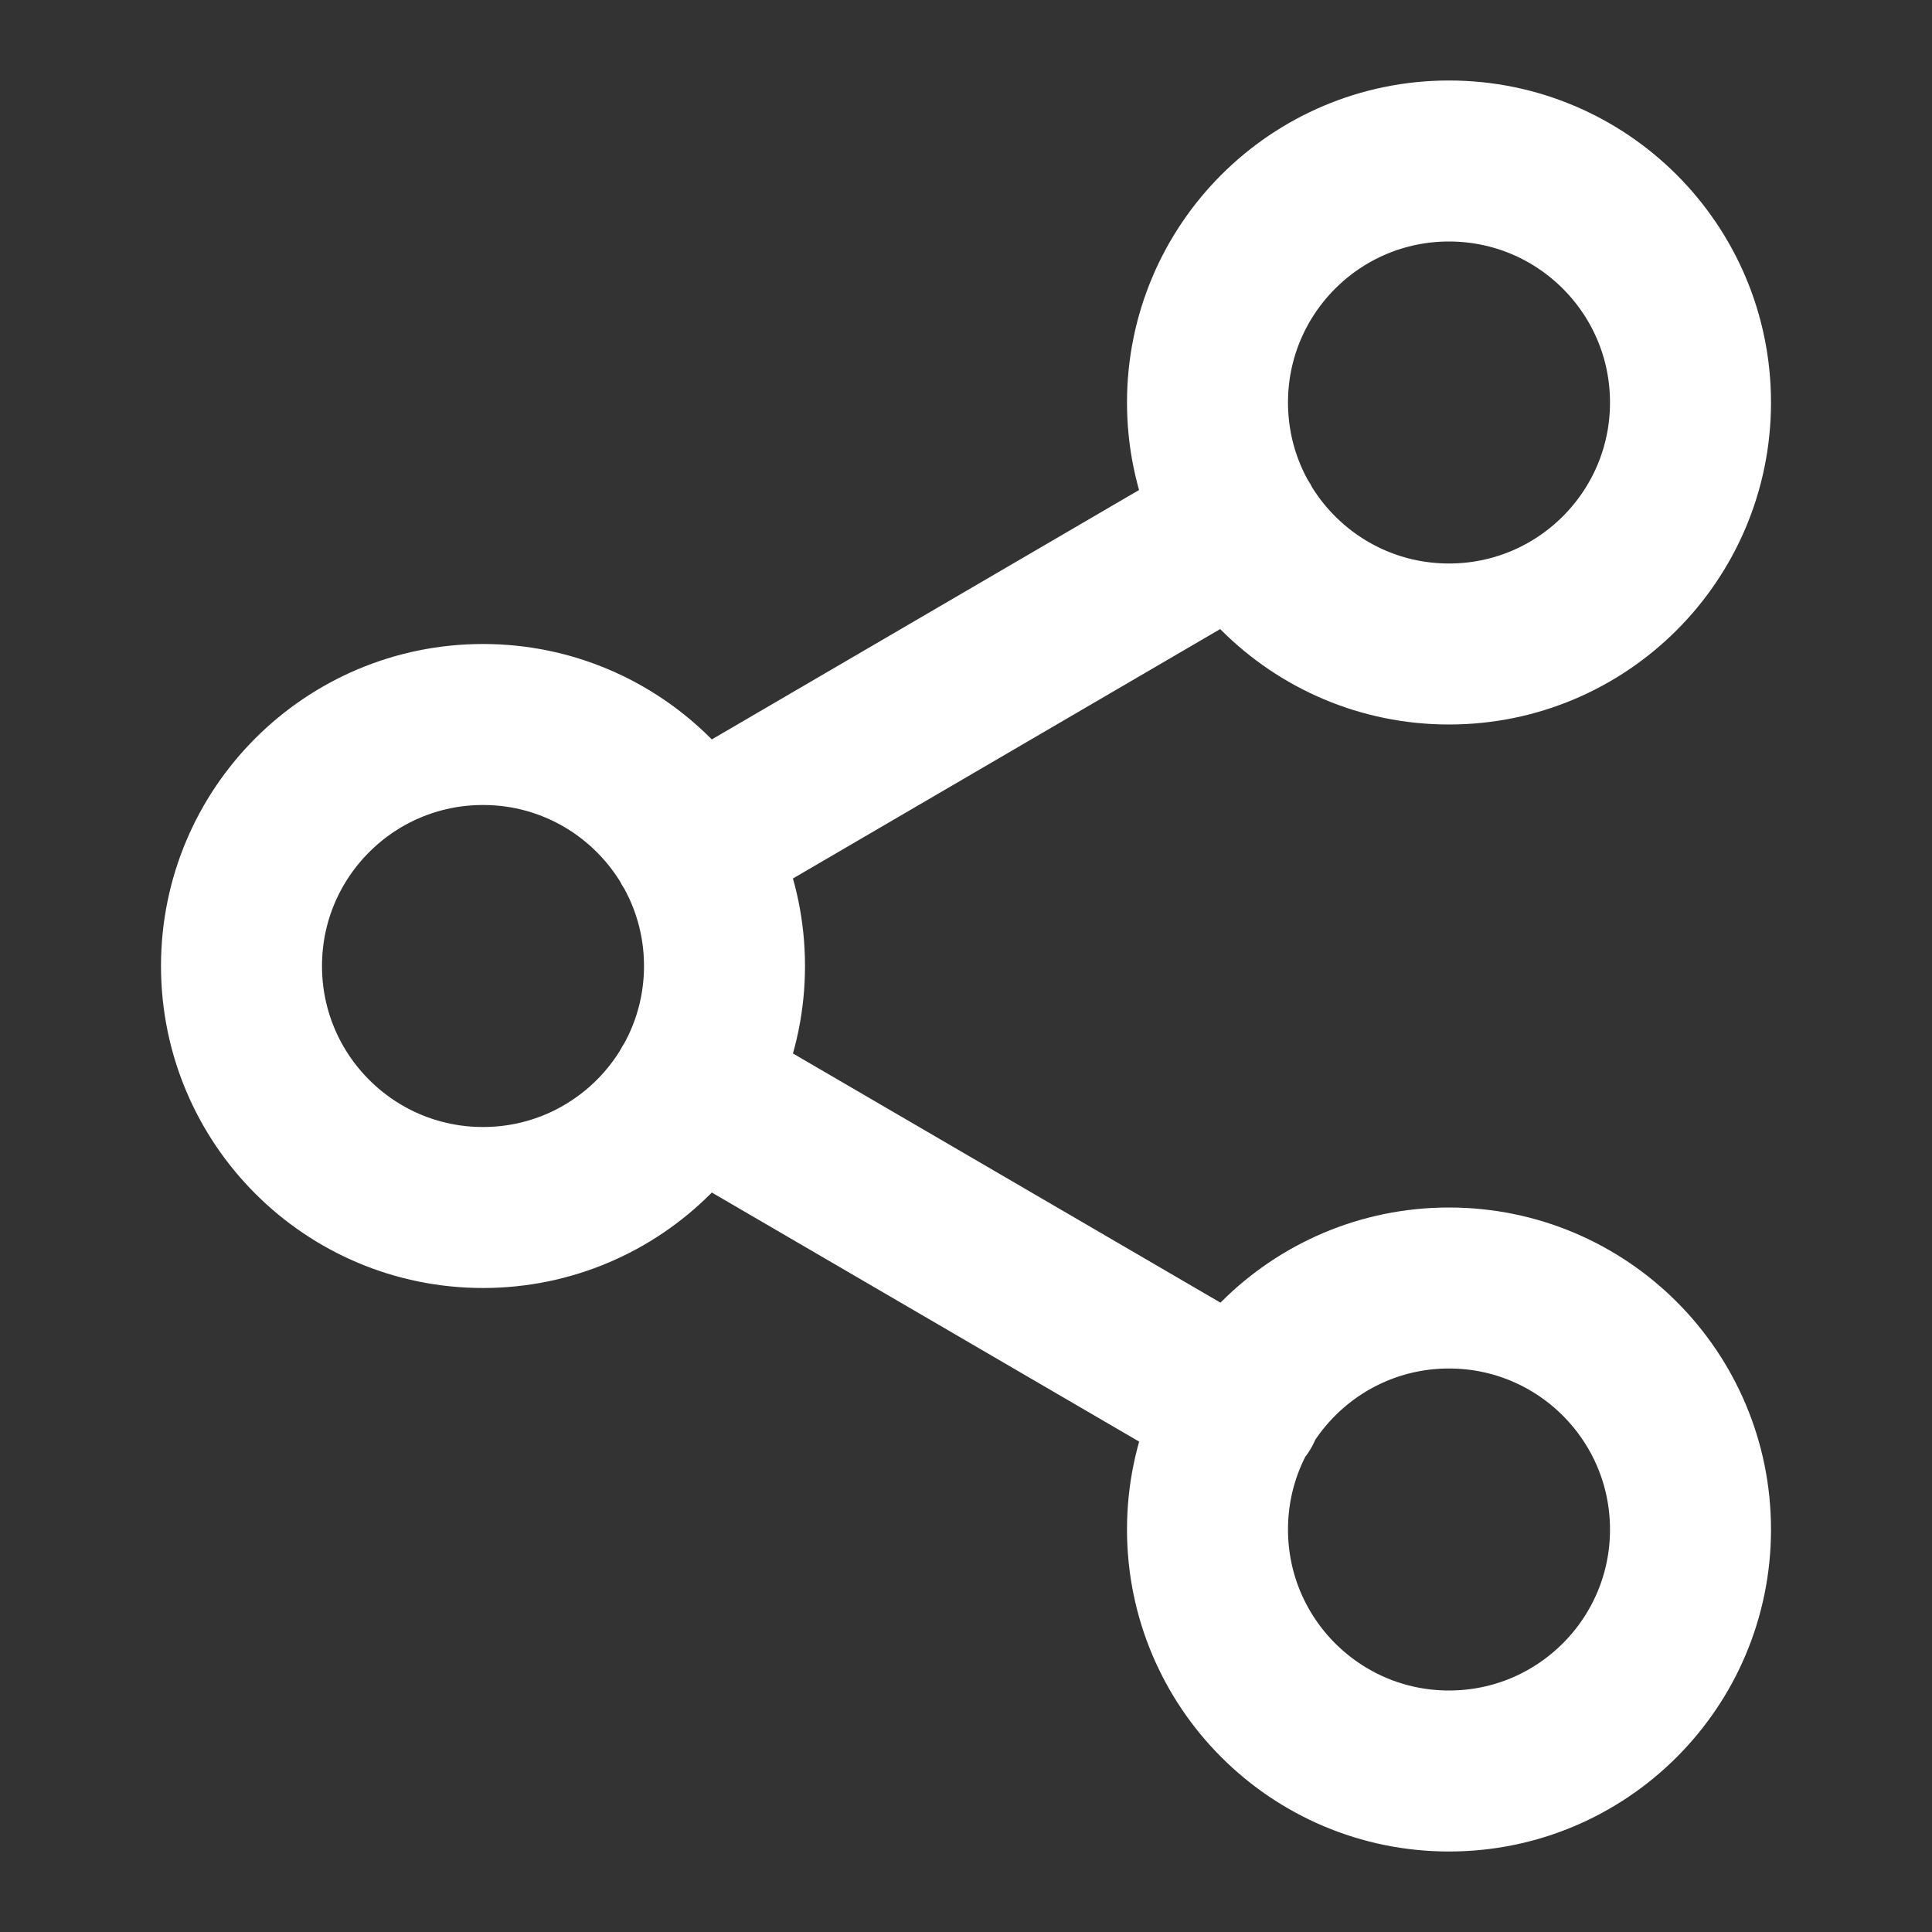 <svg width="30" height="30" viewBox="0 0 30 30" fill="none" xmlns="http://www.w3.org/2000/svg">
<rect x="0" y="0" width="30" height="30" fill="#333333" stroke="none"/>
<path d="M10.738 16.887L19.275 21.863M19.262 8.137L10.738 13.113M26.25 6.25C26.25 8.321 24.571 10 22.5 10C20.429 10 18.75 8.321 18.75 6.25C18.75 4.179 20.429 2.5 22.5 2.5C24.571 2.5 26.25 4.179 26.25 6.25ZM11.25 15C11.25 17.071 9.571 18.75 7.5 18.75C5.429 18.75 3.75 17.071 3.75 15C3.75 12.929 5.429 11.25 7.5 11.25C9.571 11.25 11.25 12.929 11.25 15ZM26.25 23.75C26.25 25.821 24.571 27.5 22.5 27.5C20.429 27.5 18.75 25.821 18.75 23.75C18.75 21.679 20.429 20 22.5 20C24.571 20 26.25 21.679 26.25 23.75Z" stroke="white" stroke-width="2.5" stroke-linecap="round" stroke-linejoin="round"/>
</svg>
